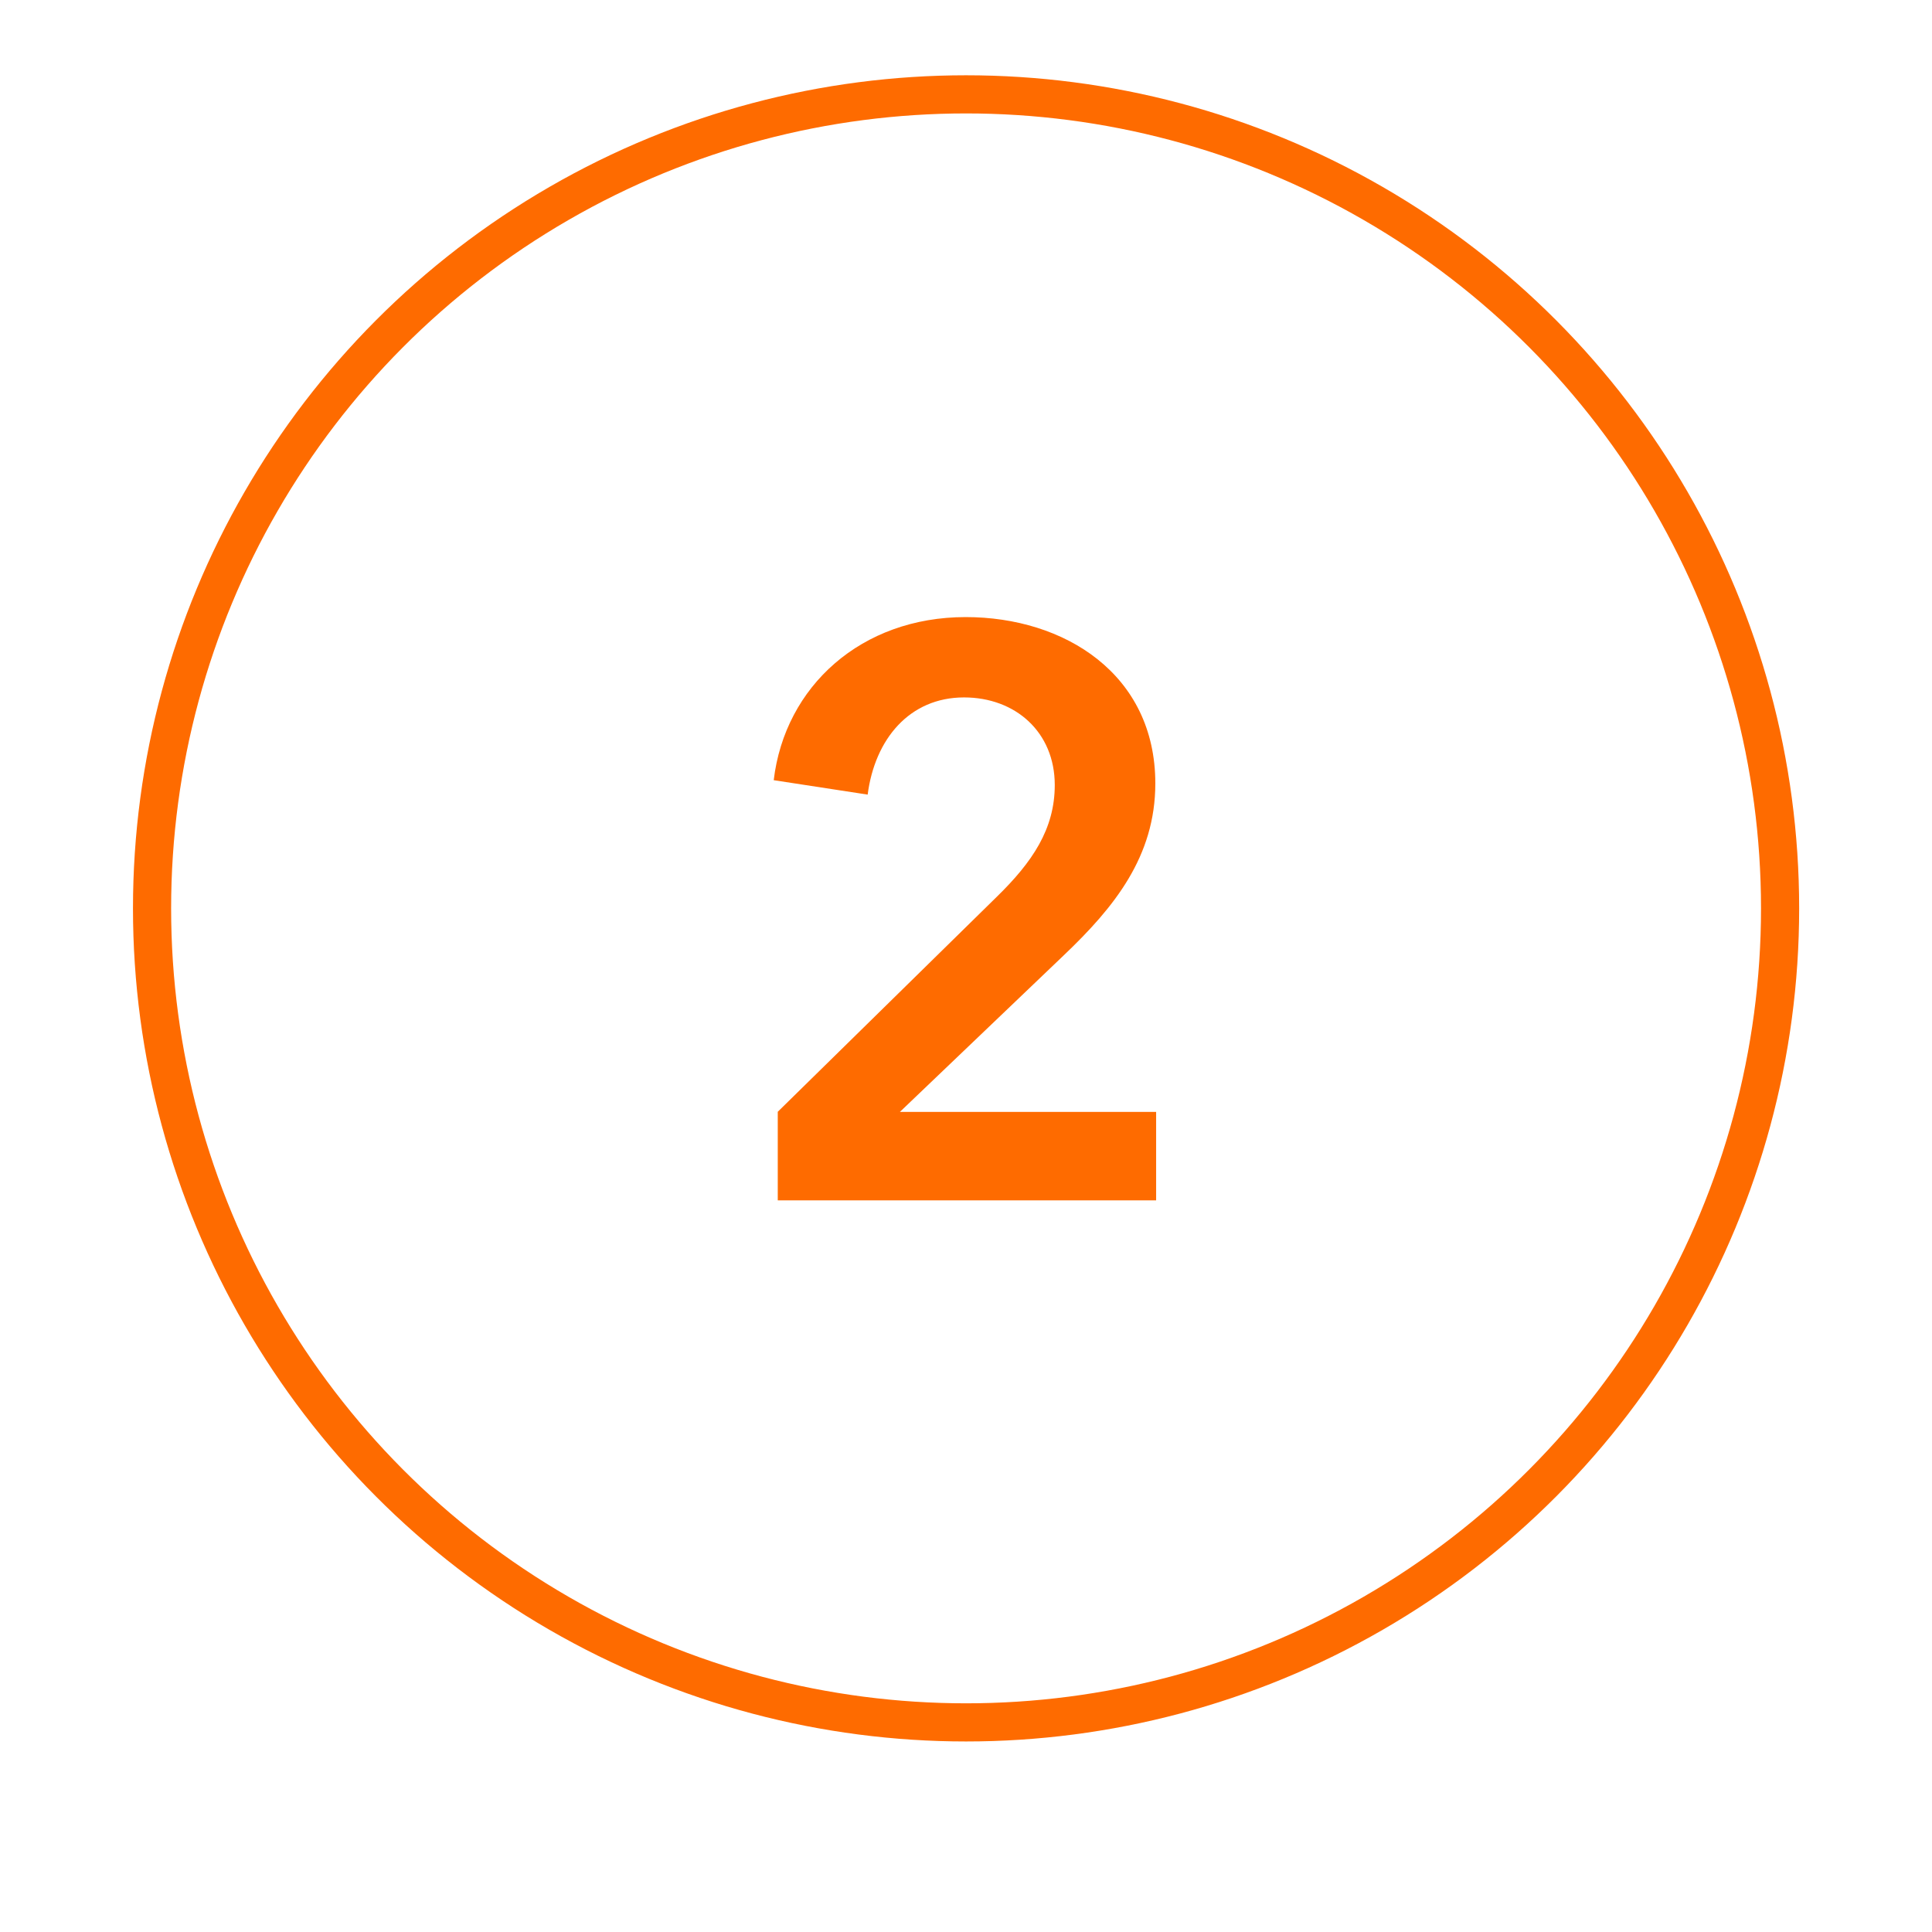 <?xml version="1.0" encoding="UTF-8"?>
<svg xmlns="http://www.w3.org/2000/svg" id="Capa_1" data-name="Capa 1" viewBox="0 0 143.33 143.33">
  <defs>
    <style>
      .cls-1 {
        fill: #fe6b00;
      }

      .cls-2 {
        fill: none;
        stroke: #fe6b00;
        stroke-miterlimit: 10;
        stroke-width: 2.83px;
      }
    </style>
  </defs>
  <circle class="cls-2" cx="71.67" cy="67.39" r="60.39"></circle>
  <path class="cls-1" d="M57.69,82.49l16.27-15.97c2.62-2.56,4.29-5.01,4.29-8.28,0-3.93-2.92-6.5-6.73-6.5-4.05,0-6.62,3.1-7.15,7.21l-6.97-1.07c.83-6.97,6.5-12.1,14.24-12.1,7.33,0,14.07,4.23,14.07,12.34,0,5.42-3.04,9.18-6.79,12.75l-12.16,11.62h19.01v6.56h-28.07v-6.56Z"></path>
</svg>
